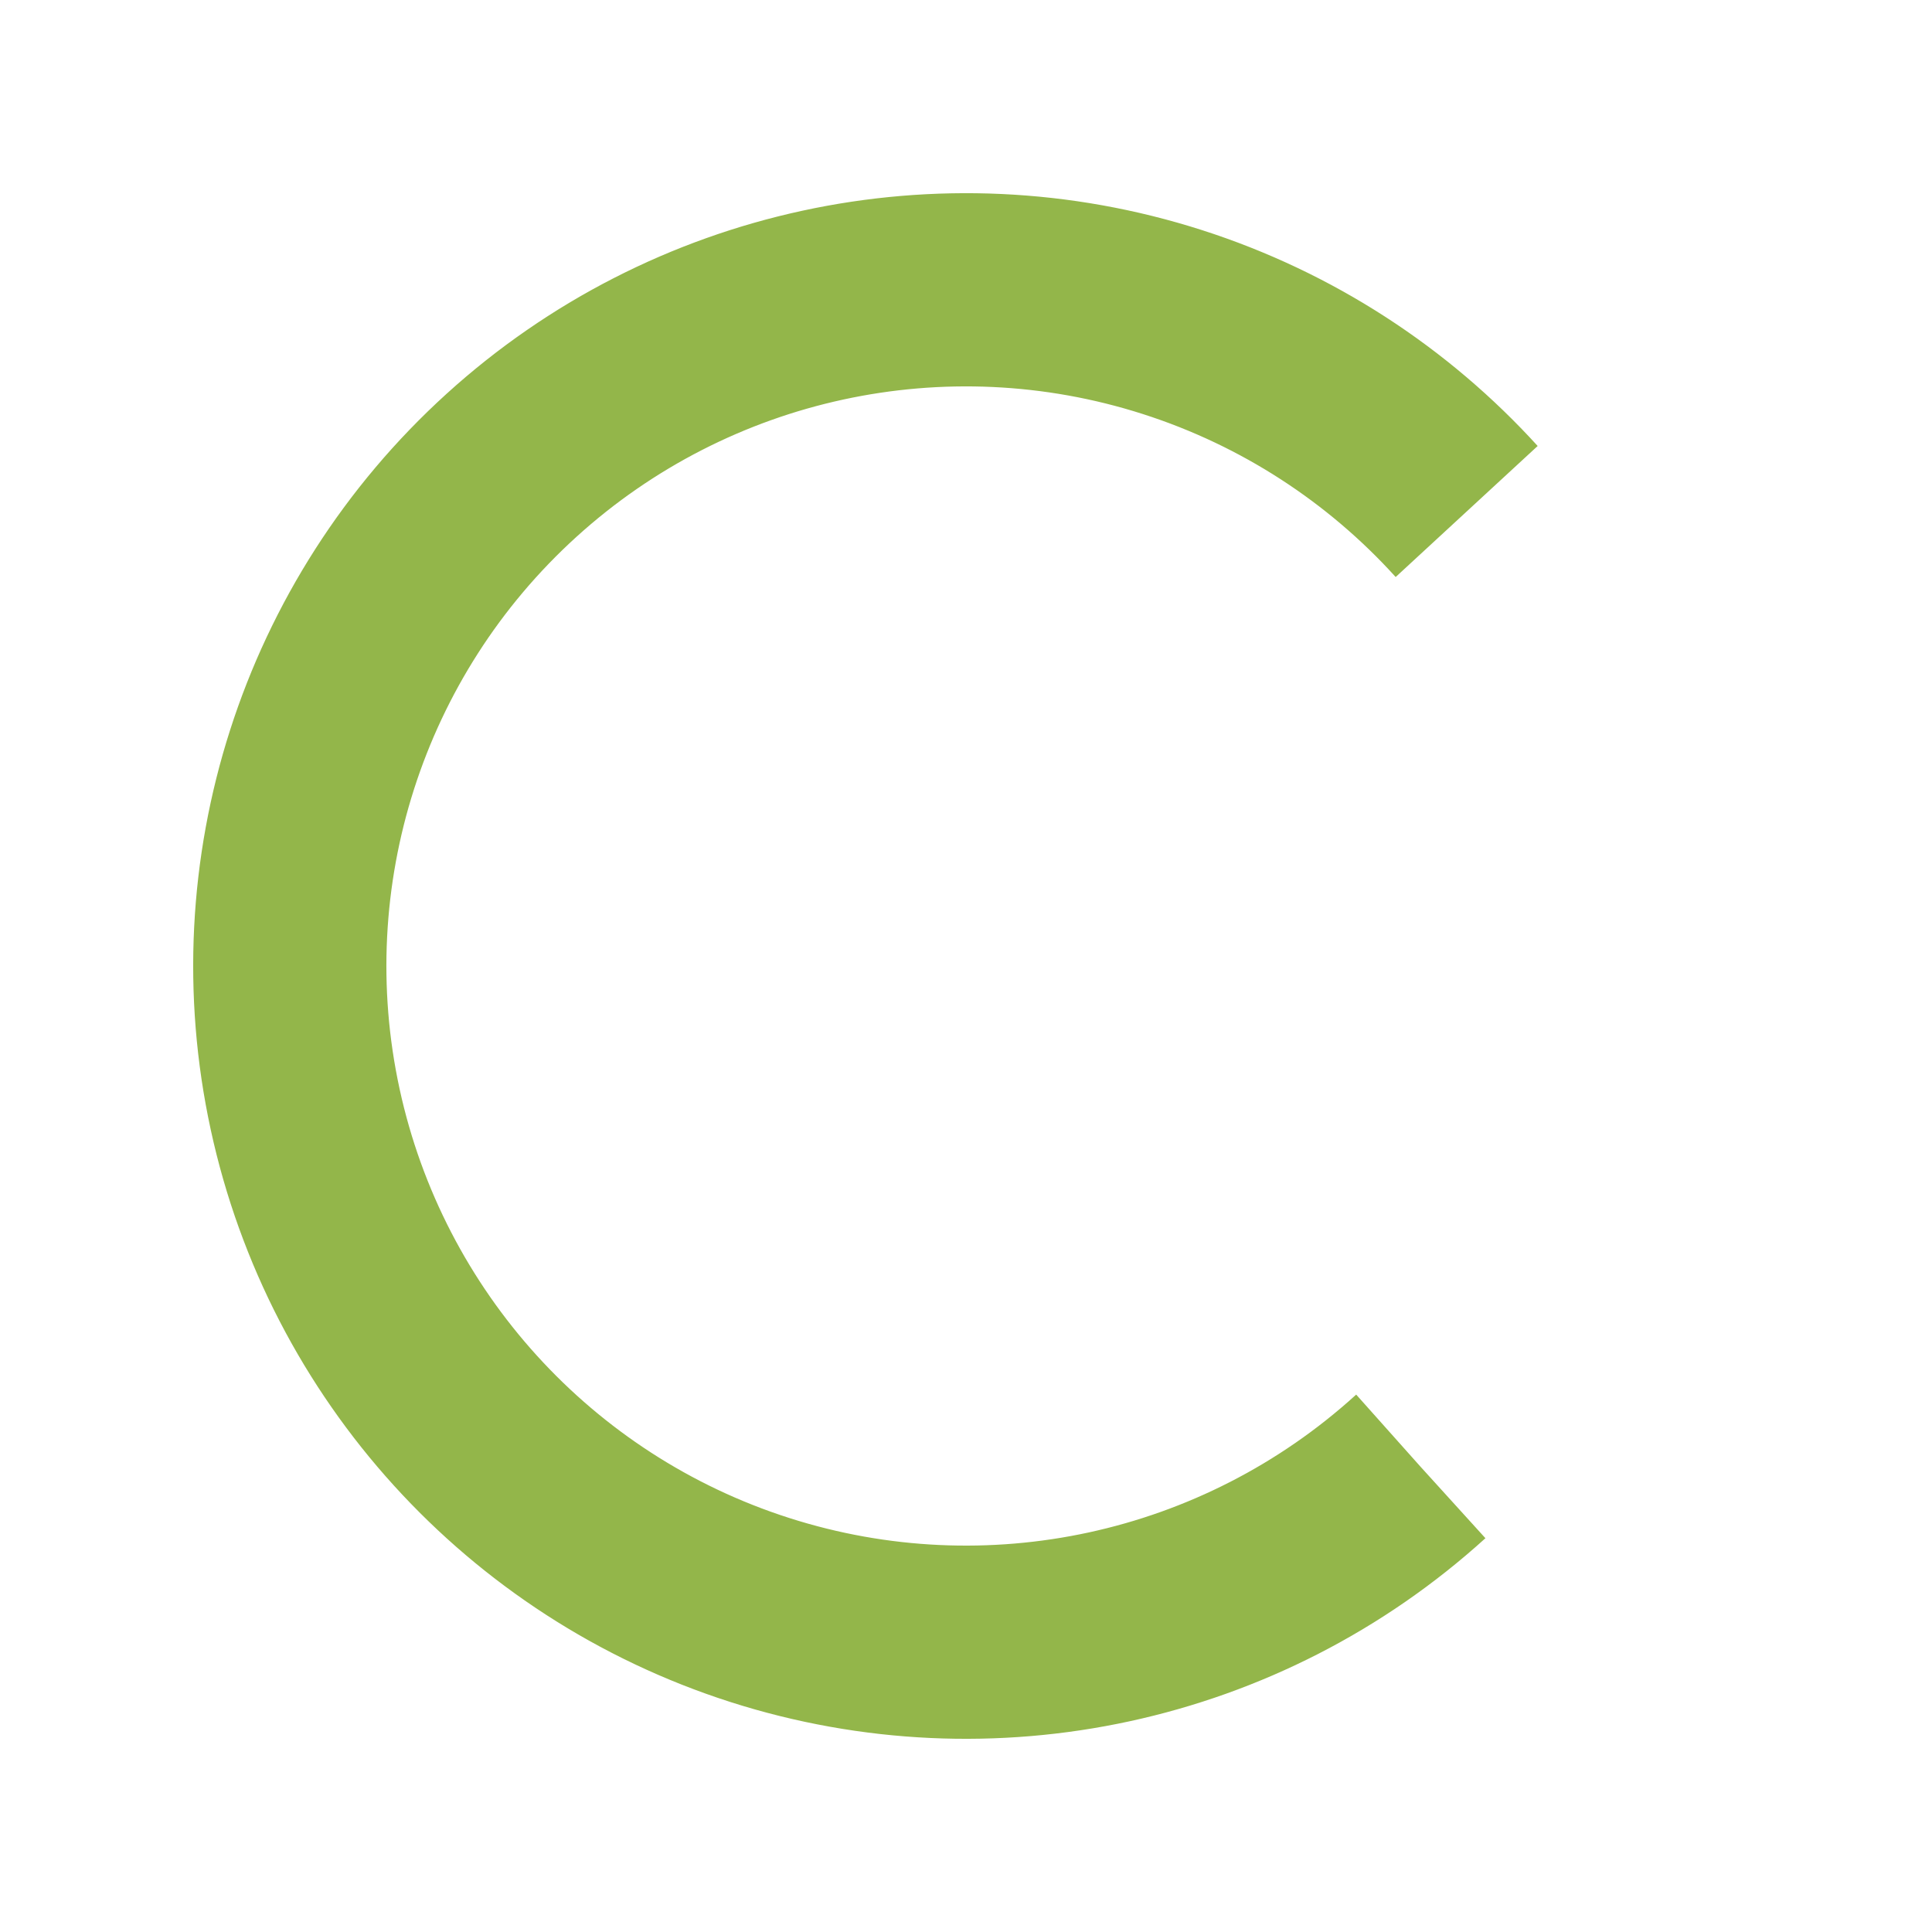 <svg width="80" height="80" xmlns="http://www.w3.org/2000/svg" viewBox="0 0 100 100" preserveAspectRatio="xMidYMid" class="lds-rolling"><circle cx="50" cy="50" fill="none" ng-attr-stroke="10" ng-attr-stroke-width="150" ng-attr-r="{{config.radius}}" ng-attr-stroke-dasharray="{{config.dasharray}}" stroke="#93b64a" stroke-width="10" r="35" stroke-dasharray="164.934 56.978" transform="rotate(47.768 50 50)"><animateTransform attributeName="transform" type="rotate" calcMode="linear" values="0 50 50;360 50 50" keyTimes="0;1" dur="1s" begin="0s" repeatCount="indefinite"></animateTransform></circle></svg>